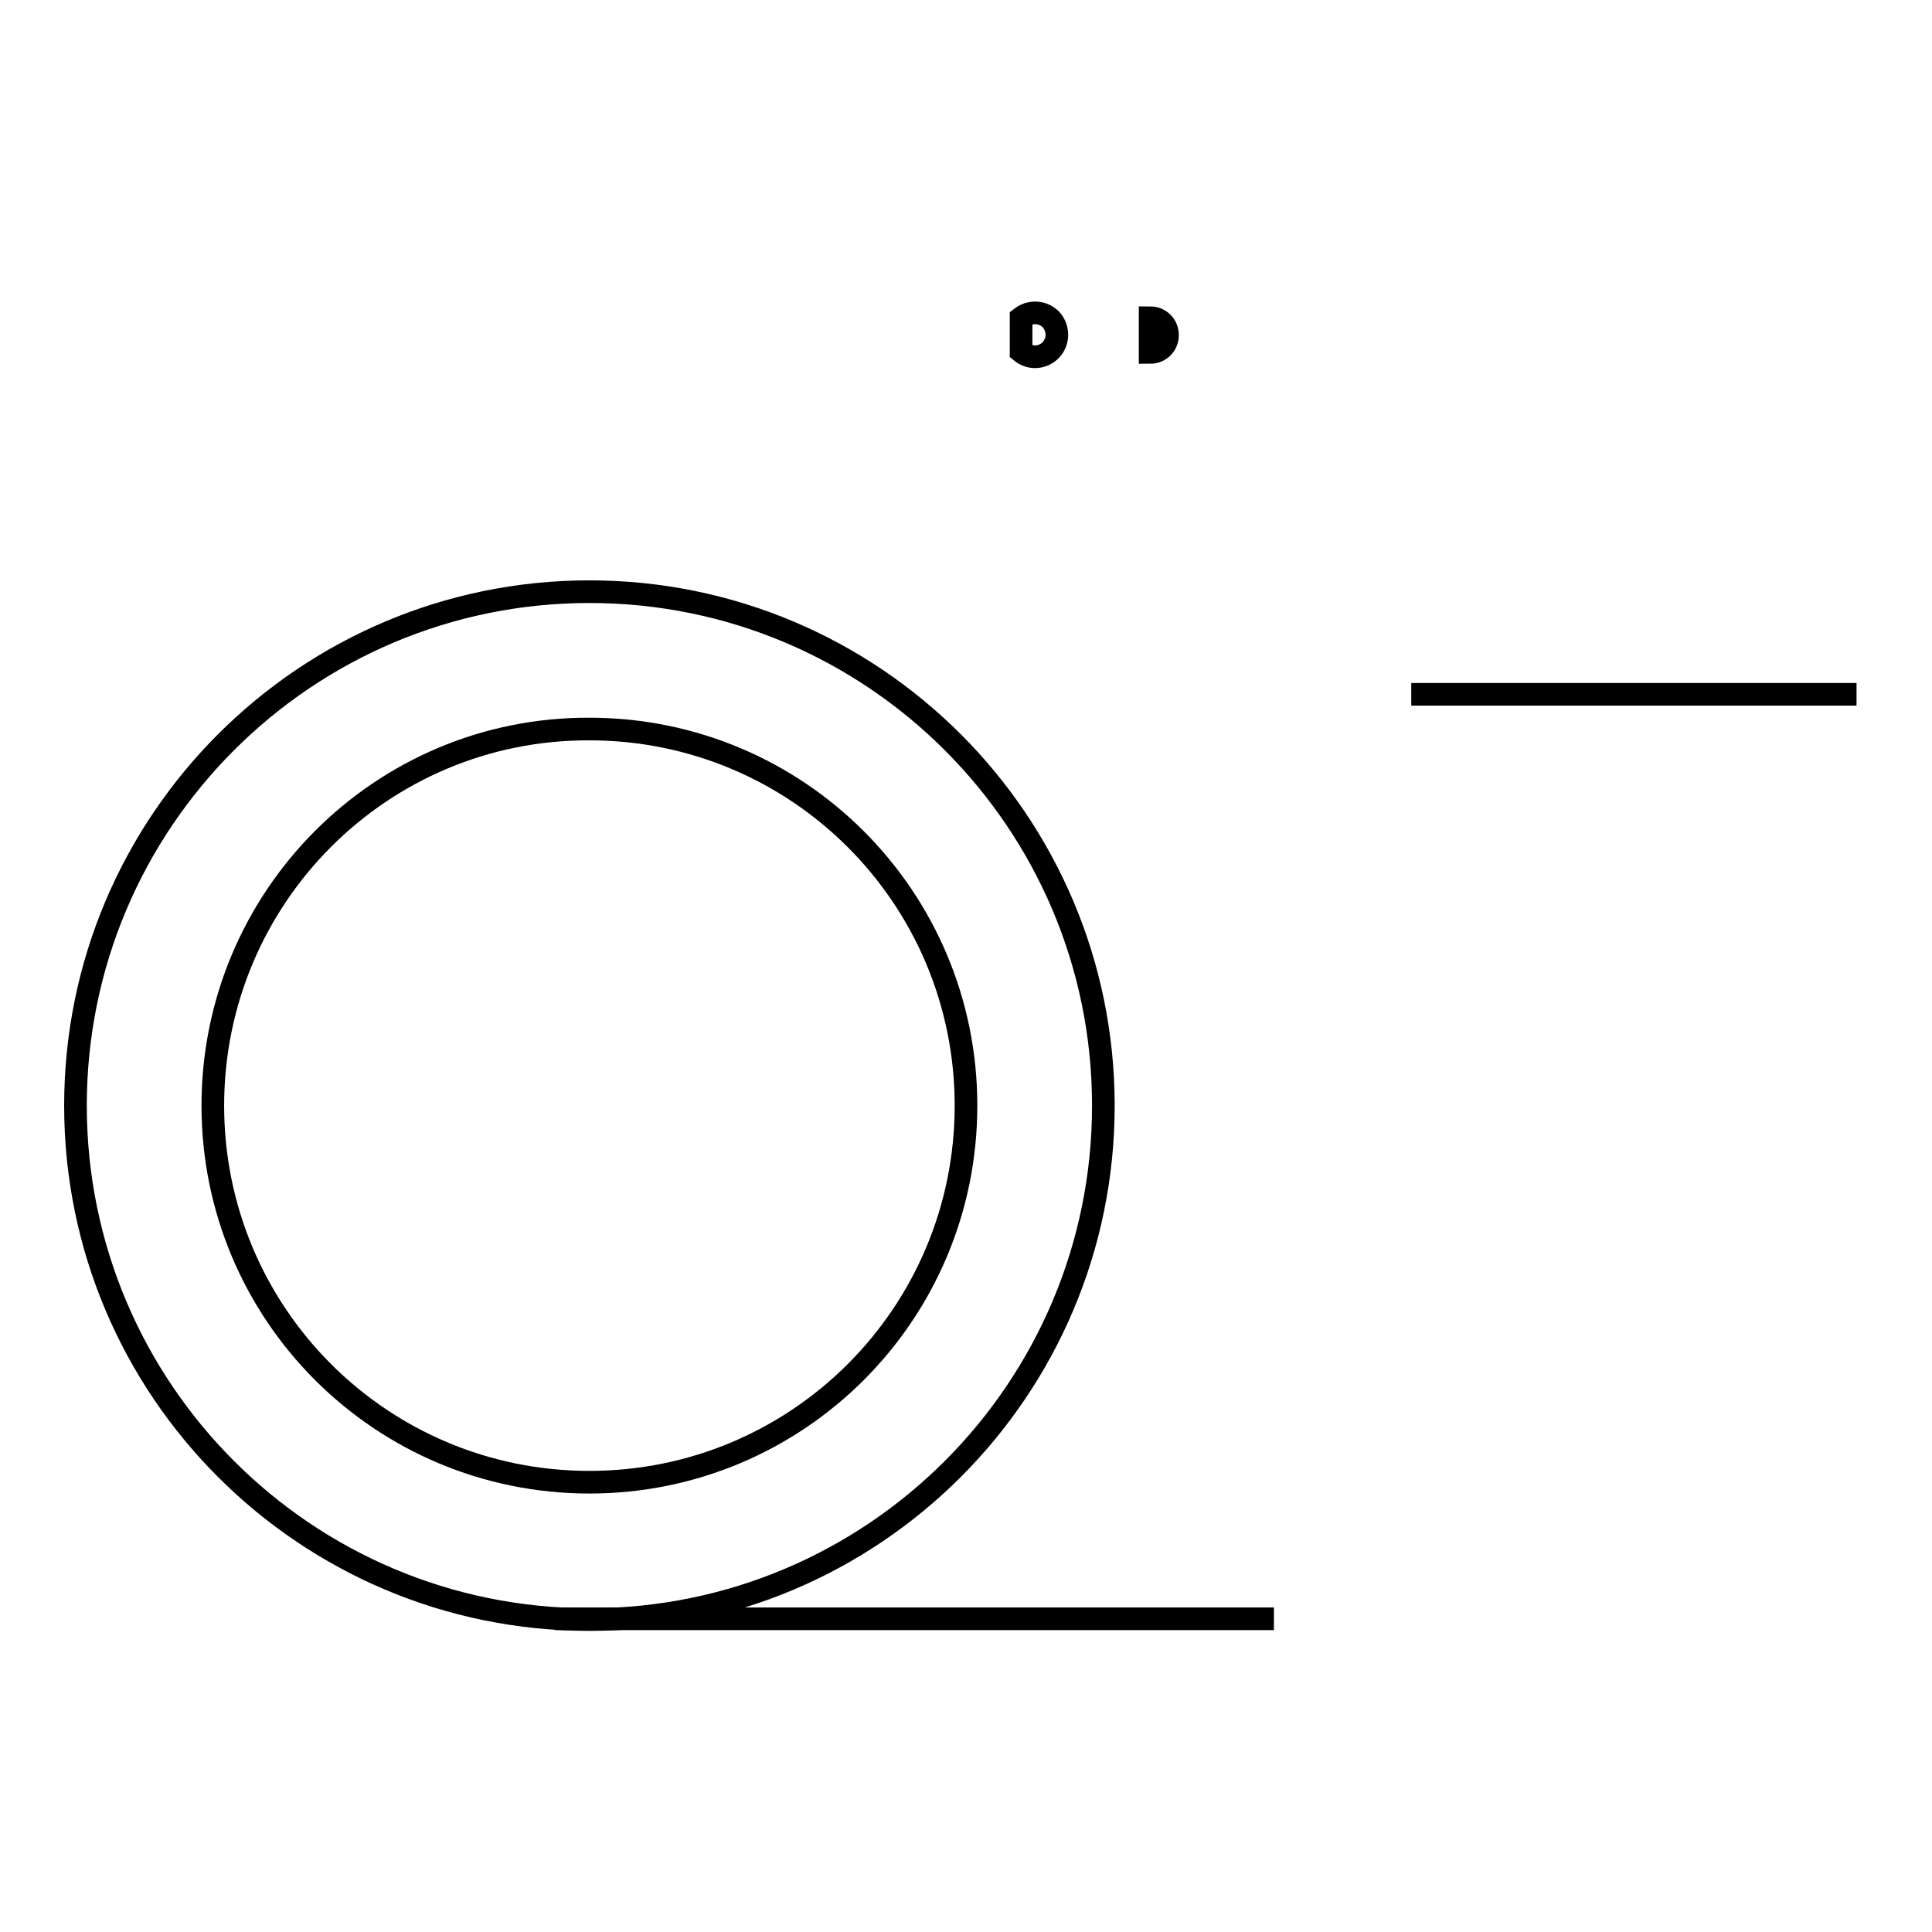 <?xml version="1.0" encoding="utf-8"?>
<!-- Svg Vector Icons : http://www.onlinewebfonts.com/icon -->
<!DOCTYPE svg PUBLIC "-//W3C//DTD SVG 1.1//EN" "http://www.w3.org/Graphics/SVG/1.1/DTD/svg11.dtd">
<svg version="1.1" xmlns="http://www.w3.org/2000/svg" xmlns:xlink="http://www.w3.org/1999/xlink" x="0px" y="0px" viewBox="0 0 256 256" enable-background="new 0 0 256 256" xml:space="preserve">
<g><g><path stroke-width="3" fill-opacity="0" stroke="#000000"  d="M10,146.5c0,37.6,30.5,68.1,68.1,68.1s68.1-30.5,68.1-68.1c0-37.6-30.5-68.1-68.1-68.1S10,108.9,10,146.5z"/><path stroke-width="3" fill-opacity="0" stroke="#000000"  d="M135.3,42.1c1.3-1,3.1-0.8,4.1,0.4c1,1.3,0.8,3.1-0.4,4.1c-1.1,0.9-2.6,0.9-3.7,0V42.1z"/><path stroke-width="3" fill-opacity="0" stroke="#000000"  d="M28.2,146.5c0,27.6,22.3,49.9,49.9,49.9c27.6,0,49.9-22.3,49.9-49.9c0-27.6-22.3-49.9-49.9-49.9C50.5,96.5,28.2,118.9,28.2,146.5z"/><path stroke-width="3" fill-opacity="0" stroke="#000000"  d="M152.4,42.1c1.3,0,2.3,1,2.3,2.3c0,1.3-1,2.3-2.3,2.3l0,0V42.1z"/><path stroke-width="3" fill-opacity="0" stroke="#000000"  d="M73.5,214.5h95.3"/><path stroke-width="3" fill-opacity="0" stroke="#000000"  d="M187,92h59"/></g></g>
</svg>